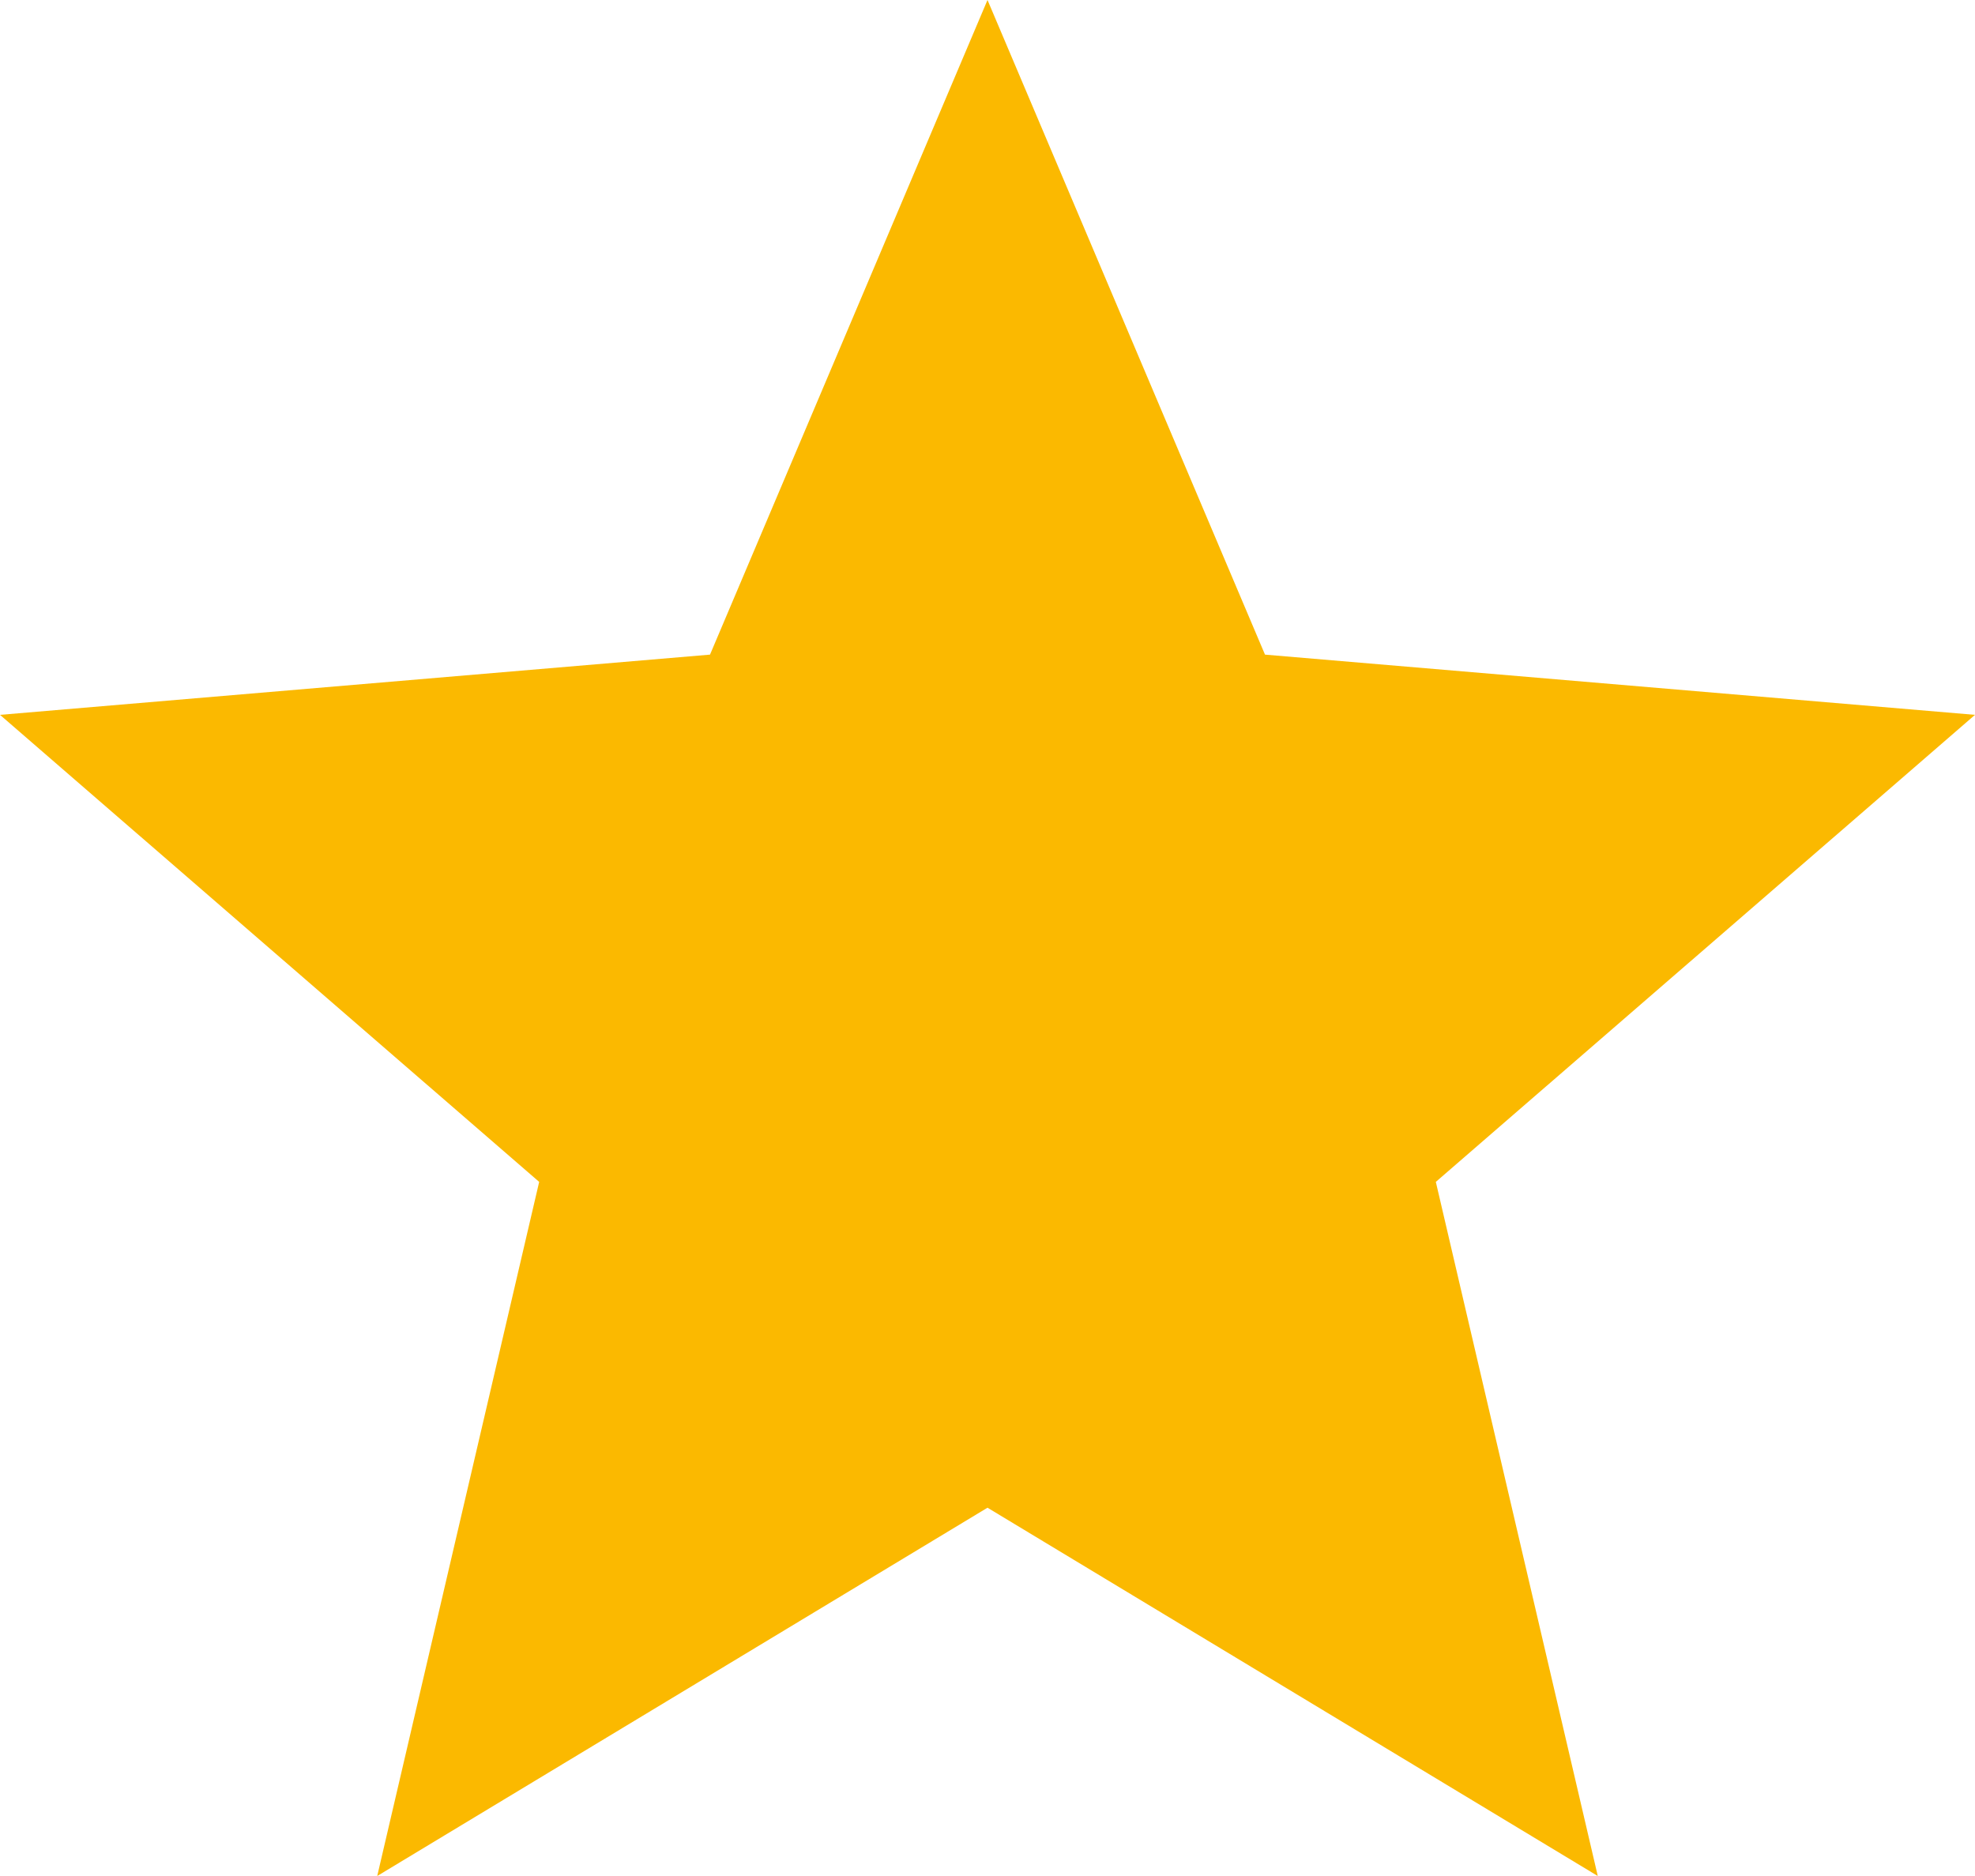 <svg xmlns="http://www.w3.org/2000/svg" width="20" height="19" viewBox="0 0 20 19"><g><g><path fill="#fbb900" d="M10 15.27L16.18 19l-1.64-7.03L20 7.24l-7.19-.61L10 0 7.19 6.63 0 7.24l5.46 4.73L3.82 19z"/></g></g></svg>